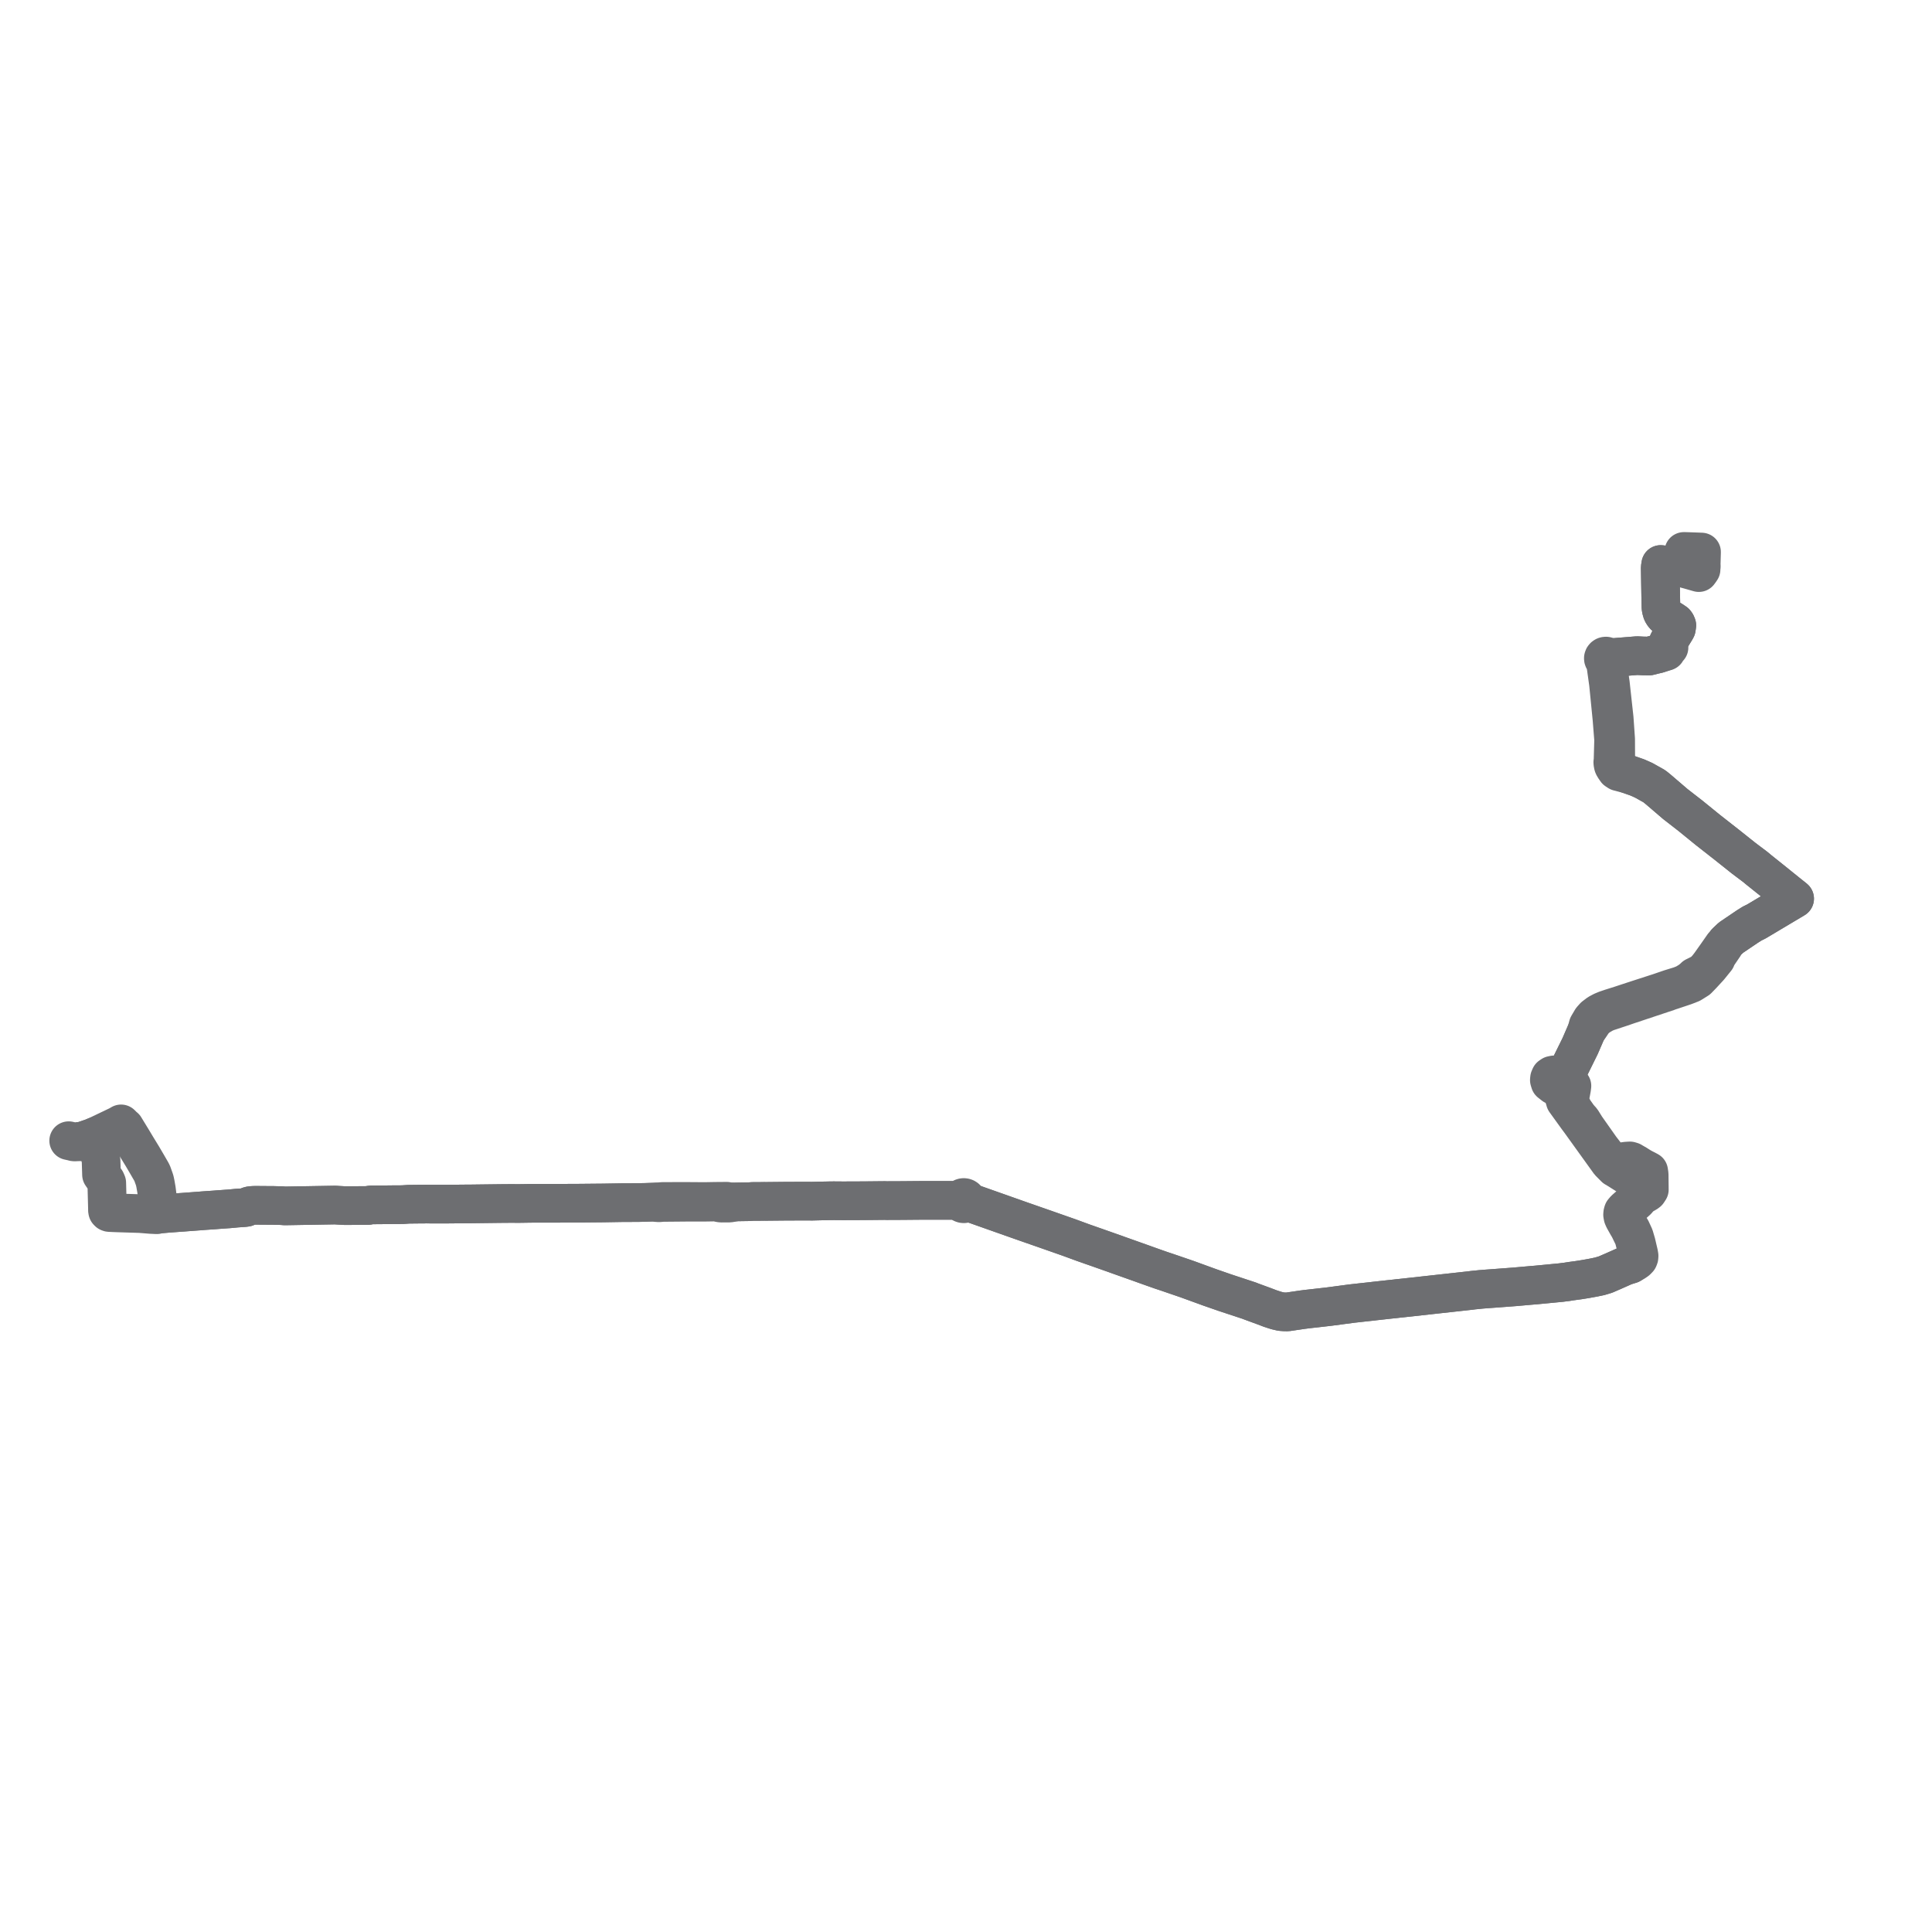    
<svg width="562.608" height="562.608" version="1.1"
     xmlns="http://www.w3.org/2000/svg">

  <title>Plan de ligne</title>
  <desc>Du 2025-06-23 au 9999-01-01</desc>

<path d='M 474.659 340.788 L 474.056 341.659 L 473.689 342.187 L 473.077 341.785 L 472.373 341.348 L 471.704 340.917 L 471.04 340.508 L 470.267 340.052 L 468.669 338.435 L 460.104 326.532 L 459.321 325.482 L 455.812 320.62 L 455.192 318.48 L 454.868 316.495 L 454.844 316.185 L 454.828 315.978 L 454.914 315.215 L 455.084 314.871 L 455.288 314.458 L 459.247 306.429 L 459.535 305.845 L 460.151 304.596 L 462 300.324 L 462.975 298.933 L 464.166 297.152 L 464.406 296.945 L 465.455 296.036 L 466.916 295.181 L 467.113 295.066 L 468.055 294.674 L 471.457 293.55 L 472.026 293.363 L 473.303 292.924 L 474.155 292.631 L 485.657 288.798 L 486.122 288.616 L 486.872 288.378 L 488.525 287.826 L 490.566 287.143 L 492.444 286.416 L 494.361 285.227 L 494.542 285.042 L 495.638 283.917 L 497.003 282.435 L 497.734 281.642 L 499.718 279.188 L 499.946 278.599 L 500.016 278.418 L 502.009 275.485 L 502.151 275.079 L 502.675 274.366 L 504.083 273.039 L 507.773 270.543 L 508.878 269.795 L 509.562 269.366 L 510.245 268.937 L 510.871 268.629 L 511.465 268.336 L 517.428 264.782 L 521.496 262.357 L 522.608 261.694 L 522.284 261.423 L 521.942 261.15 L 521.764 261.009 L 520.349 259.881 L 518.618 258.485 L 518.125 258.087 L 517.66 257.712 L 517.195 257.337 L 515.983 256.359 L 515.399 255.892 L 512.195 253.33 L 512.023 253.188 L 511.132 252.447 L 510.224 251.763 L 508.831 250.715 L 508.5 250.465 L 507.762 249.91 L 507.292 249.535 L 503.705 246.679 L 502.857 246.004 L 501.855 245.22 L 497.331 241.676 L 492.305 237.59 L 487.854 234.133 L 485.911 232.468 L 482.77 229.777 L 481.766 228.968 L 481.332 228.724 L 478.662 227.226 L 476.779 226.387 L 474.166 225.475 L 471.687 224.301 L 471.577 224.013 L 471.417 223.767 L 470.834 222.75 L 470.517 221.254 L 470.487 215.218 L 470.067 209.205 L 469.241 201.679 L 469.019 199.656 L 468.946 198.987 L 468.874 198.499 L 468.046 192.92 L 467.958 192.326 L 468.143 192.198 L 468.276 192.021 L 468.343 191.815 L 468.337 191.6 L 468.964 191.549 L 471.761 191.324 L 475.118 191.054 L 475.934 190.988 L 476.743 190.924 L 477.985 190.986 L 478.541 191.015 L 480.25 191.035 L 481.795 190.644 L 482.777 190.422 L 483.493 190.19 L 484.054 190.007 L 484.749 189.781 L 485.203 189.674 L 485.171 189.229 L 485.326 188.901 L 485.635 188.651 L 486.025 188.563 L 485.871 188.172 L 485.699 187.288 L 485.854 186.964 L 486.098 186.452 L 487.695 183.847 L 487.91 183.497 L 488.165 183.037 L 488.3 182.117 L 488.114 181.661 L 487.856 181.294 L 486.976 180.697 L 484.797 179.4 L 484.496 179.073 L 484.25 178.749 L 484.006 178.276 L 483.919 177.976 L 483.775 177.487 L 483.684 176.903 L 483.673 176.484 L 483.642 175.246 L 483.631 174.792 L 483.623 174.368 L 483.586 172.274 L 483.551 170.301 L 483.538 169.612 L 483.528 168.901 L 483.526 168.749 L 483.521 168.404 L 483.474 165.28 L 483.514 165.01 L 483.556 164.732 L 483.609 164.381 L 484.843 164.536 L 486.582 164.844 L 487.078 164.932 L 488.19 165.128 L 489.097 165.289 L 490.071 165.459 L 490.205 164.785 L 490.318 161.349 L 490.347 160.579 L 490.566 160.577 L 491.287 160.598 L 494.41 160.709 L 495.5 160.755 L 495.473 161.693 L 495.379 165.036' fill='transparent' stroke='#6d6e71' stroke-linecap='round' stroke-linejoin='round' stroke-width='11.252'/><path d='M 474.659 340.788 L 476.065 338.758 L 475.708 338.543 L 475.406 338.362 L 475.161 338.214 L 474.746 338.091 L 474.641 338.06 L 474.005 338.099 L 473.594 338.124 L 472.625 338.256 L 472.074 338.38 L 471.578 338.58 L 471.268 338.385 L 470.252 338.329 L 469.114 337.872 L 468.064 336.885 L 466.11 334.346 L 461.823 328.263 L 460.62 326.333 L 459.695 325.301 L 458.21 323.205 L 457.447 321.626 L 457.128 319.877 L 457.654 317.006 L 457.756 316.211 L 457.152 315.59 L 455.569 314.629 L 455.288 314.458 L 453.208 313.194 L 452.551 313.005 L 451.931 313.132 L 451.469 313.445 L 451.228 313.999 L 451.175 314.518 L 451.387 315.223 L 452.46 316.068 L 453.127 316.138 L 453.956 315.935 L 454.914 315.215 L 455.084 314.871 L 455.288 314.458 L 459.247 306.429 L 459.535 305.845 L 460.151 304.596 L 462 300.324 L 462.459 298.625 L 463.477 296.9 L 463.714 296.636 L 464.25 296.037 L 465.45 295.123 L 466.519 294.547 L 466.563 294.523 L 467.652 294.069 L 469.234 293.533 L 471.8 292.728 L 473.047 292.314 L 476.774 291.09 L 483.255 288.994 L 484.269 288.645 L 485.986 288.055 L 486.314 287.942 L 489.251 287.039 L 490.585 286.516 L 491.993 285.675 L 492.234 285.49 L 492.905 284.974 L 493.501 284.407 L 494.52 283.906 L 495.672 283.307 L 496.259 282.834 L 496.781 282.273 L 497.154 281.872 L 497.967 280.827 L 499.304 278.939 L 499.657 278.441 L 500.009 277.943 L 501.776 275.414 L 502.151 275.079 L 502.675 274.366 L 504.083 273.039 L 507.773 270.543 L 508.878 269.795 L 509.562 269.366 L 510.245 268.937 L 511.465 268.336 L 517.428 264.782 L 521.496 262.357 L 522.608 261.694 L 522.284 261.423 L 521.942 261.15 L 521.764 261.009 L 520.349 259.881 L 518.618 258.485 L 518.125 258.087 L 517.66 257.712 L 517.195 257.337 L 515.983 256.359 L 515.399 255.892 L 512.195 253.33 L 512.023 253.188 L 511.132 252.447 L 510.224 251.763 L 508.831 250.715 L 508.5 250.465 L 507.762 249.91 L 507.292 249.535 L 503.705 246.679 L 502.857 246.004 L 501.855 245.22 L 497.331 241.676 L 492.305 237.59 L 487.854 234.133 L 482.77 229.777 L 481.766 228.968 L 481.332 228.724 L 478.662 227.226 L 476.779 226.387 L 474.166 225.475 L 473.339 225.258 L 471.313 224.726 L 470.669 224.306 L 470.246 223.684 L 470.032 223.387 L 469.813 222.937 L 469.71 222.547 L 469.646 221.982 L 469.721 221.484 L 469.786 219.175 L 469.891 215.426 L 469.409 209.345 L 468.39 199.07 L 468.319 198.562 L 468.041 196.587 L 467.534 192.973 L 467.45 192.384 L 467.262 192.313 L 467.102 192.197 L 466.983 192.045 L 466.913 191.867 L 466.902 191.642 L 466.971 191.427 L 467.112 191.245 L 467.309 191.115 L 467.492 191.06 L 467.686 191.051 L 467.913 191.104 L 468.11 191.223 L 468.256 191.394 L 468.337 191.6 L 468.964 191.549 L 475.118 191.054 L 475.934 190.988 L 476.743 190.924 L 477.985 190.986 L 478.541 191.015 L 480.25 191.035 L 481.795 190.644 L 482.777 190.422 L 483.493 190.19 L 484.749 189.781 L 484.73 189.138 L 484.962 188.707 L 485.32 188.41 L 485.871 188.172 L 485.699 187.288 L 485.854 186.964 L 486.098 186.452 L 487.695 183.847 L 487.91 183.497 L 488.165 183.037 L 488.3 182.117 L 488.114 181.661 L 487.856 181.294 L 486.976 180.697 L 484.797 179.4 L 484.496 179.073 L 484.25 178.749 L 484.006 178.276 L 483.919 177.976 L 483.775 177.487 L 483.684 176.903 L 483.673 176.484 L 483.642 175.246 L 483.631 174.792 L 483.623 174.368 L 483.586 172.274 L 483.551 170.301 L 483.538 169.612 L 483.528 168.901 L 483.526 168.749 L 483.521 168.404 L 483.474 165.28 L 483.514 165.01 L 483.556 164.732 L 483.609 164.381 L 484.843 164.536 L 486.582 164.844 L 487.078 164.932 L 488.19 165.128 L 489.097 165.289 L 490.071 165.459 L 490.434 165.546 L 490.839 165.643 L 492.944 166.243 L 494.71 166.747 L 495.088 166.232 L 495.357 165.831 L 495.379 165.036' fill='transparent' stroke='#6d6e71' stroke-linecap='round' stroke-linejoin='round' stroke-width='11.252'/><path d='M 475.342 341.182 L 474.756 341.998 L 474.412 342.474 L 475.099 342.899 L 475.769 343.307 L 476.404 343.704 L 476.961 344.048 L 477.628 344.866 L 478.276 345.684 L 478.39 346.021 L 478.44 346.171 L 478.467 346.623 L 478.092 347.74 L 477.793 348.172 L 477.322 348.652 L 476.817 349.484 L 476.611 349.695 L 474.041 352.01 L 473.308 352.86 L 473.112 353.492 L 473.11 354.073 L 473.254 354.746 L 473.894 356.234 L 475.019 358.087 L 475.9 360.001 L 476.489 362.004 L 477.193 365.003 L 477.312 365.704 L 477.278 366.177 L 477.116 366.576 L 476.644 367.066 L 476.04 367.484 L 474.874 368.15 L 473.17 368.677 L 469.913 370.124 L 469.339 370.373 L 467.536 371.155 L 466.709 371.41 L 465.802 371.676 L 465.362 371.767 L 464.095 372.032 L 461.79 372.45 L 459.782 372.773 L 457.72 373.053 L 457.597 373.07 L 456.675 373.213 L 456.12 373.301 L 455.714 373.341 L 454.578 373.493 L 447.355 374.188 L 446.25 374.276 L 441.222 374.721 L 440.16 374.802 L 437.627 374.992 L 435.174 375.177 L 433.35 375.308 L 433.129 375.324 L 431.357 375.463 L 431.14 375.481 L 429.965 375.606 L 429.081 375.688 L 428.176 375.806 L 424.509 376.211 L 419.281 376.787 L 416.763 377.065 L 408.634 377.961 L 408.008 378.03 L 407.316 378.092 L 406.406 378.206 L 404.971 378.354 L 400.261 378.873 L 399.665 378.946 L 398.935 379.027 L 396.857 379.253 L 393.546 379.623 L 387.461 380.433 L 386.84 380.513 L 386.189 380.587 L 384.011 380.834 L 380.299 381.254 L 379.786 381.326 L 379.438 381.366 L 374.911 382.031 L 374.048 382.02 L 373.058 381.949 L 371.782 381.651 L 371.162 381.463 L 369.813 381.019 L 369.052 380.726 L 368.006 380.331 L 367.027 379.972 L 366.138 379.647 L 364.434 379.022 L 363.778 378.761 L 363.134 378.55 L 356.652 376.409 L 356.209 376.255 L 352.365 374.918 L 351.769 374.701 L 346.487 372.779 L 345.627 372.467 L 341.278 370.976 L 340.444 370.69 L 339.691 370.433 L 339.626 370.413 L 338.138 369.919 L 336.902 369.484 L 335.034 368.824 L 334.311 368.567 L 333.752 368.368 L 332.611 367.954 L 331.863 367.689 L 326.08 365.634 L 325.308 365.359 L 325.065 365.266 L 324.492 365.062 L 319.02 363.132 L 317.836 362.722 L 317.045 362.44 L 315.5 361.9 L 313.863 361.3 L 311.308 360.362 L 310.619 360.12 L 305.168 358.208 L 304.07 357.822 L 303.194 357.517 L 300.252 356.49 L 299.324 356.167 L 298.407 355.847 L 297.334 355.473 L 290.671 353.117 L 289.448 352.686 L 288.084 352.204 L 282.311 350.164 L 281.925 350.028 L 281.583 349.907 L 281.626 349.715 L 281.623 349.519 L 281.575 349.329 L 281.468 349.126 L 281.311 348.954 L 281.112 348.824 L 280.886 348.743 L 280.646 348.717 L 280.44 348.738 L 280.244 348.8 L 280.066 348.899 L 279.915 349.03 L 279.796 349.189 L 279.717 349.367 L 279.679 349.557 L 279.239 349.556 L 278.817 349.551 L 276.076 349.556 L 274.16 349.554 L 272.023 349.554 L 268.806 349.556 L 267.825 349.559 L 267.328 349.561 L 262.841 349.601 L 262.458 349.604 L 261.663 349.606 L 260.034 349.61 L 258.238 349.623 L 257.65 349.601 L 256.846 349.608 L 252.598 349.651 L 252.566 349.648 L 251.601 349.66 L 250.474 349.664 L 250.043 349.666 L 247.564 349.674 L 247.5 349.677 L 246.37 349.68 L 246.04 349.68 L 245.864 349.68 L 245.065 349.68 L 242.807 349.663 L 242.294 349.668 L 241.927 349.676 L 241.457 349.678 L 240.608 349.698 L 240.599 349.696 L 238.943 349.728 L 236.448 349.79 L 235.918 349.784 L 235.722 349.781 L 234.996 349.774 L 234.512 349.775 L 234.215 349.776 L 232.384 349.781 L 230 349.789 L 229.789 349.79 L 229.165 349.791 L 228.644 349.796 L 228.378 349.798 L 224.557 349.835 L 224.104 349.839 L 223.17 349.85 L 222.554 349.843 L 222.288 349.848 L 221.462 349.86 L 220.188 349.869 L 219.358 349.874 L 219.175 349.872 L 218.194 349.941 L 217.748 349.95 L 217.51 349.954 L 215.344 349.986 L 214.361 350.004 L 213.775 349.999 L 213.502 349.984 L 213.027 349.958 L 212.388 349.979 L 212.152 349.956 L 211.853 349.863 L 211.616 349.806 L 208.508 349.831 L 207.84 349.84 L 205.734 349.88 L 202.207 349.873 L 202.07 349.872 L 200.059 349.85 L 194.744 349.862 L 193.031 349.866 L 192.696 349.893 L 191.987 349.948 L 191.628 349.964 L 191.402 349.976 L 190.526 350.057 L 190.141 350.069 L 188.425 350.126 L 187.996 350.141 L 187.652 350.147 L 187.307 350.15 L 186.44 350.188 L 186.009 350.191 L 184.616 350.202 L 182.33 350.211 L 181.849 350.212 L 181.227 350.215 L 180.742 350.223 L 180.316 350.23 L 176.672 350.289 L 176.423 350.294 L 176.238 350.297 L 175.61 350.307 L 174.926 350.313 L 174.485 350.317 L 167.451 350.382 L 167.174 350.382 L 166.778 350.382 L 165.717 350.382 L 165.195 350.386 L 164.689 350.389 L 162.672 350.403 L 162.225 350.406 L 161.359 350.412 L 159.924 350.402 L 159.401 350.403 L 158.974 350.403 L 156.253 350.401 L 155.743 350.407 L 154.979 350.412 L 154.194 350.423 L 153.623 350.429 L 153.387 350.432 L 153.32 350.435 L 151.188 350.465 L 150.518 350.462 L 149.159 350.457 L 148.264 350.457 L 146.513 350.471 L 145.705 350.477 L 141.792 350.525 L 138.091 350.571 L 137.79 350.575 L 137.559 350.578 L 136.747 350.592 L 136.256 350.585 L 135.823 350.59 L 131 350.637 L 130.534 350.641 L 129.848 350.64 L 129.277 350.649 L 128.819 350.649 L 125.658 350.643 L 125.387 350.642 L 125.21 350.642 L 124.012 350.621 L 123.373 350.649 L 122.914 350.65 L 121.99 350.652 L 119.451 350.679 L 119.165 350.682 L 119.008 350.683 L 118.106 350.743 L 117.176 350.803 L 116.583 350.805 L 115.032 350.811 L 113.092 350.832 L 112.83 350.835 L 112.646 350.837 L 112.073 350.847 L 111.578 350.847 L 111.157 350.851 L 108.027 350.877 L 107.729 350.918 L 107.591 350.938 L 107.242 351.039 L 106.782 351.042 L 106.374 351.045 L 101.292 351.083 L 100.54 351.089 L 99.375 351.024 L 99.228 351.015 L 98.501 350.976 L 98.233 350.956 L 97.997 350.944 L 97.614 350.911 L 97.34 350.921 L 96.562 350.934 L 88.884 351.065 L 83.063 351.164 L 82.92 351.162 L 81.909 351.082 L 80.658 351.057 L 80.378 351.051 L 79.942 351.037 L 79.86 351.034 L 79.581 351.025 L 78.963 351.022 L 78.845 351.021 L 77.344 351.014 L 76.767 351.011 L 76.177 351.006 L 75.145 350.996 L 75.126 350.996 L 74.923 350.994 L 74.5 350.99 L 73.9 351.004 L 73.068 351.057 L 72.646 351.147 L 72.358 351.246 L 72.047 351.424 L 71.725 351.579 L 71.177 351.656 L 70.326 351.718 L 68.937 351.814 L 67.626 351.939 L 67.145 351.985 L 66.523 352.04 L 66.126 352.062 L 63.267 352.268 L 62.936 352.296 L 62.653 352.318 L 62.549 352.327 L 59.448 352.541 L 58.924 352.579 L 58.702 352.601 L 58.07 352.649 L 57.681 352.683 L 57.517 352.69 L 57.231 352.712 L 53.522 352.99 L 53.21 353.016 L 52.886 353.034 L 52.429 353.068 L 49.816 353.262 L 49.577 353.278 L 49.398 353.293 L 48.852 353.334 L 47.723 353.429 L 46.921 353.498 L 46.594 353.526 L 46.346 353.573 L 46.238 353.593 L 45.807 353.675 L 44.898 353.695 L 44.575 353.687 L 44.367 353.678 L 44.025 353.665 L 40.806 353.405 L 35.815 353.25 L 34.234 353.201 L 33.081 353.157 L 32.691 353.136 L 32.446 353.129 L 32.073 353.108 L 31.818 353.092 L 31.59 353.002 L 31.352 352.757 L 31.291 352.469 L 31.282 351.772 L 31.227 349.672 L 31.091 344.449 L 30.829 343.854 L 30.429 343.289 L 30.337 343.167 L 30.142 342.914 L 29.557 342.072 L 29.477 339.457 L 29.434 338.027 L 29.337 337.374 L 29.11 336.493 L 28.467 334.03 L 28.144 332.833 L 27.939 332.074 L 27.914 331.979 L 27.865 331.801 L 27.828 331.656 L 27.64 330.97 L 27.047 331.23 L 26.912 331.289 L 24.449 332.129 L 23.618 332.415 L 22.766 332.375 L 21.865 332.544 L 21.522 332.529 L 21.094 332.409 L 20.659 332.314 L 20 332.171' fill='transparent' stroke='#6d6e71' stroke-linecap='round' stroke-linejoin='round' stroke-width='11.252'/><path d='M 23.423 332.489 L 23.618 332.415 L 24.449 332.129 L 26.912 331.289 L 27.047 331.23 L 27.64 330.97 L 28.143 330.749 L 28.397 330.638 L 28.554 330.563 L 28.711 330.489 L 34.38 327.779 L 34.498 327.722 L 34.579 327.687 L 35.261 327.276 L 35.837 327.859 L 36.038 328.04 L 36.332 328.28 L 36.477 328.528 L 36.638 328.787 L 37.154 329.633 L 38.611 332.019 L 39.169 332.956 L 39.267 333.117 L 39.311 333.186 L 39.478 333.465 L 39.692 333.828 L 41.475 336.743 L 42.886 339.145 L 44.022 341.113 L 44.102 341.263 L 44.257 341.552 L 44.309 341.649 L 44.873 343.223 L 44.999 343.599 L 45.085 343.874 L 45.148 344.197 L 45.251 344.674 L 45.457 345.852 L 45.555 346.413 L 45.905 349.198 L 45.943 349.629 L 45.966 350.244 L 45.932 351.6 L 45.902 352.581 L 45.885 352.729 L 45.874 352.822 L 45.807 353.675 L 46.238 353.593 L 46.346 353.573 L 46.594 353.526 L 47.723 353.429 L 48.248 353.385 L 48.852 353.334 L 49.398 353.293 L 49.577 353.278 L 49.816 353.262 L 52.429 353.068 L 52.886 353.034 L 53.21 353.016 L 53.522 352.99 L 57.231 352.712 L 57.517 352.69 L 57.681 352.683 L 58.07 352.649 L 58.702 352.601 L 58.924 352.579 L 59.448 352.541 L 62.549 352.327 L 62.653 352.318 L 62.936 352.296 L 63.267 352.268 L 66.126 352.062 L 66.523 352.04 L 67.145 351.985 L 68.937 351.814 L 70.326 351.718 L 71.177 351.656 L 71.725 351.579 L 72.047 351.424 L 72.358 351.246 L 72.646 351.147 L 73.068 351.057 L 73.9 351.004 L 74.5 350.99 L 74.923 350.994 L 75.126 350.996 L 75.145 350.996 L 76.177 351.006 L 76.767 351.011 L 77.344 351.014 L 78.845 351.021 L 78.963 351.022 L 79.581 351.025 L 79.86 351.034 L 79.942 351.037 L 80.378 351.051 L 80.658 351.057 L 81.909 351.082 L 82.92 351.162 L 83.063 351.164 L 96.562 350.934 L 97.34 350.921 L 97.614 350.911 L 97.997 350.944 L 98.233 350.956 L 98.501 350.976 L 99.228 351.015 L 99.375 351.024 L 100.54 351.089 L 101.292 351.083 L 106.374 351.045 L 106.782 351.042 L 107.242 351.039 L 107.591 350.938 L 107.729 350.918 L 108.027 350.877 L 111.157 350.851 L 111.578 350.847 L 112.073 350.847 L 112.646 350.837 L 112.83 350.835 L 113.092 350.832 L 115.032 350.811 L 116.583 350.805 L 117.176 350.803 L 118.106 350.743 L 119.008 350.683 L 119.165 350.682 L 119.451 350.679 L 121.99 350.652 L 122.914 350.65 L 123.373 350.649 L 124.012 350.621 L 125.21 350.642 L 125.387 350.642 L 125.658 350.643 L 128.819 350.649 L 129.277 350.649 L 129.848 350.64 L 130.534 350.641 L 131 350.637 L 135.823 350.59 L 136.256 350.585 L 136.747 350.592 L 137.559 350.578 L 137.79 350.575 L 138.091 350.571 L 145.705 350.477 L 146.513 350.471 L 148.264 350.457 L 149.159 350.457 L 150.518 350.462 L 151.188 350.465 L 153.32 350.435 L 153.387 350.432 L 153.623 350.429 L 154.194 350.423 L 154.979 350.412 L 155.743 350.407 L 156.253 350.401 L 158.974 350.403 L 159.401 350.403 L 159.924 350.402 L 161.359 350.412 L 162.225 350.406 L 162.672 350.403 L 164.689 350.389 L 165.195 350.386 L 165.717 350.382 L 166.778 350.382 L 167.174 350.382 L 167.451 350.382 L 174.485 350.317 L 174.926 350.313 L 175.61 350.307 L 176.238 350.297 L 176.423 350.294 L 176.672 350.289 L 180.316 350.23 L 180.742 350.223 L 181.227 350.215 L 181.849 350.212 L 182.33 350.211 L 184.616 350.202 L 186.009 350.191 L 186.44 350.188 L 187.307 350.15 L 187.652 350.147 L 187.996 350.141 L 188.425 350.126 L 190.141 350.069 L 190.526 350.057 L 191.299 350.212 L 191.534 350.25 L 192.177 350.238 L 192.483 350.197 L 192.708 350.181 L 192.998 350.158 L 198.65 350.108 L 200.066 350.095 L 202.073 350.098 L 202.206 350.098 L 205.752 350.085 L 207.845 350.049 L 208.465 350.041 L 209.608 350.3 L 210.057 350.355 L 211.871 350.347 L 212.398 350.345 L 213.018 350.244 L 213.507 350.156 L 213.779 350.107 L 214.361 350.004 L 215.344 349.986 L 217.51 349.954 L 217.748 349.95 L 218.194 349.941 L 219.175 349.872 L 219.358 349.874 L 221.462 349.86 L 222.288 349.848 L 222.554 349.843 L 223.17 349.85 L 224.104 349.839 L 224.557 349.835 L 228.378 349.798 L 228.644 349.796 L 229.165 349.791 L 229.789 349.79 L 230 349.789 L 232.384 349.781 L 234.215 349.776 L 234.512 349.775 L 234.996 349.774 L 235.722 349.781 L 235.918 349.784 L 236.448 349.79 L 238.943 349.728 L 240.599 349.696 L 240.608 349.698 L 241.457 349.678 L 241.927 349.676 L 242.294 349.668 L 242.807 349.663 L 245.065 349.68 L 245.864 349.68 L 246.04 349.68 L 246.37 349.68 L 247.5 349.677 L 247.564 349.674 L 250.043 349.666 L 250.474 349.664 L 251.601 349.66 L 252.566 349.648 L 252.598 349.651 L 256.846 349.608 L 257.65 349.601 L 258.238 349.623 L 260.034 349.61 L 261.663 349.606 L 262.458 349.604 L 262.841 349.601 L 267.328 349.561 L 267.825 349.559 L 268.806 349.556 L 272.023 349.554 L 274.16 349.554 L 276.076 349.556 L 278.817 349.551 L 279.239 349.556 L 279.679 349.557 L 279.687 349.767 L 279.746 349.97 L 279.854 350.154 L 280.011 350.317 L 280.206 350.439 L 280.426 350.516 L 280.696 350.54 L 280.962 350.493 L 281.205 350.38 L 281.406 350.21 L 281.51 350.066 L 281.583 349.907 L 281.925 350.028 L 282.311 350.164 L 289.448 352.686 L 290.671 353.117 L 294.092 354.326 L 297.334 355.473 L 298.407 355.847 L 299.324 356.167 L 300.252 356.49 L 303.194 357.517 L 304.07 357.822 L 305.168 358.208 L 310.619 360.12 L 311.308 360.362 L 313.863 361.3 L 315.5 361.9 L 317.045 362.44 L 317.836 362.722 L 319.02 363.132 L 324.492 365.062 L 325.065 365.266 L 325.308 365.359 L 326.08 365.634 L 331.863 367.689 L 332.611 367.954 L 333.752 368.368 L 335.034 368.824 L 336.902 369.484 L 338.138 369.919 L 339.626 370.413 L 339.691 370.433 L 340.444 370.69 L 341.278 370.976 L 345.627 372.467 L 346.487 372.779 L 351.769 374.701 L 352.365 374.918 L 356.209 376.255 L 356.652 376.409 L 362.239 378.254 L 363.134 378.55 L 363.778 378.761 L 364.434 379.022 L 366.138 379.647 L 367.027 379.972 L 368.006 380.331 L 369.052 380.726 L 369.813 381.019 L 371.162 381.463 L 371.782 381.651 L 373.058 381.949 L 374.048 382.02 L 374.911 382.031 L 379.438 381.366 L 379.786 381.326 L 380.299 381.254 L 386.189 380.587 L 386.84 380.513 L 387.461 380.433 L 393.546 379.623 L 396.857 379.253 L 398.935 379.027 L 399.665 378.946 L 400.261 378.873 L 402.481 378.628 L 404.971 378.354 L 406.406 378.206 L 407.316 378.092 L 408.008 378.03 L 408.634 377.961 L 416.763 377.065 L 419.281 376.787 L 428.176 375.806 L 429.081 375.688 L 429.965 375.606 L 431.14 375.481 L 431.357 375.463 L 433.129 375.324 L 433.35 375.308 L 435.174 375.177 L 437.627 374.992 L 440.16 374.802 L 441.222 374.721 L 446.25 374.276 L 447.355 374.188 L 454.578 373.493 L 455.714 373.341 L 456.12 373.301 L 456.675 373.213 L 457.597 373.07 L 457.72 373.053 L 459.782 372.773 L 461.79 372.45 L 464.095 372.032 L 465.362 371.767 L 465.802 371.676 L 466.709 371.41 L 467.536 371.155 L 469.339 370.373 L 469.913 370.124 L 473.17 368.677 L 474.874 368.15 L 476.169 367.115 L 476.62 366.394 L 476.666 366.327 L 476.783 366.15 L 476.891 365.469 L 476.853 364.769 L 476.364 362.795 L 475.75 360.391 L 474.357 357.525 L 473.931 356.829 L 472.9 354.988 L 472.617 354.344 L 472.5 353.709 L 472.549 353.231 L 472.68 352.799 L 473.186 352.211 L 475.286 350.354 L 475.957 349.733 L 476.441 349.275 L 477.322 348.652 L 478.55 347.866 L 478.583 347.845 L 479.351 347.468 L 479.843 347.108 L 480.298 346.417 L 480.29 345.725 L 480.273 344.237 L 480.248 341.992 L 480.104 341.036 L 479.393 340.65 L 478.805 340.357 L 478.083 339.978 L 477.406 339.567 L 476.78 339.174 L 476.526 339.545 L 475.342 341.182' fill='transparent' stroke='#6d6e71' stroke-linecap='round' stroke-linejoin='round' stroke-width='11.252'/>
</svg>
